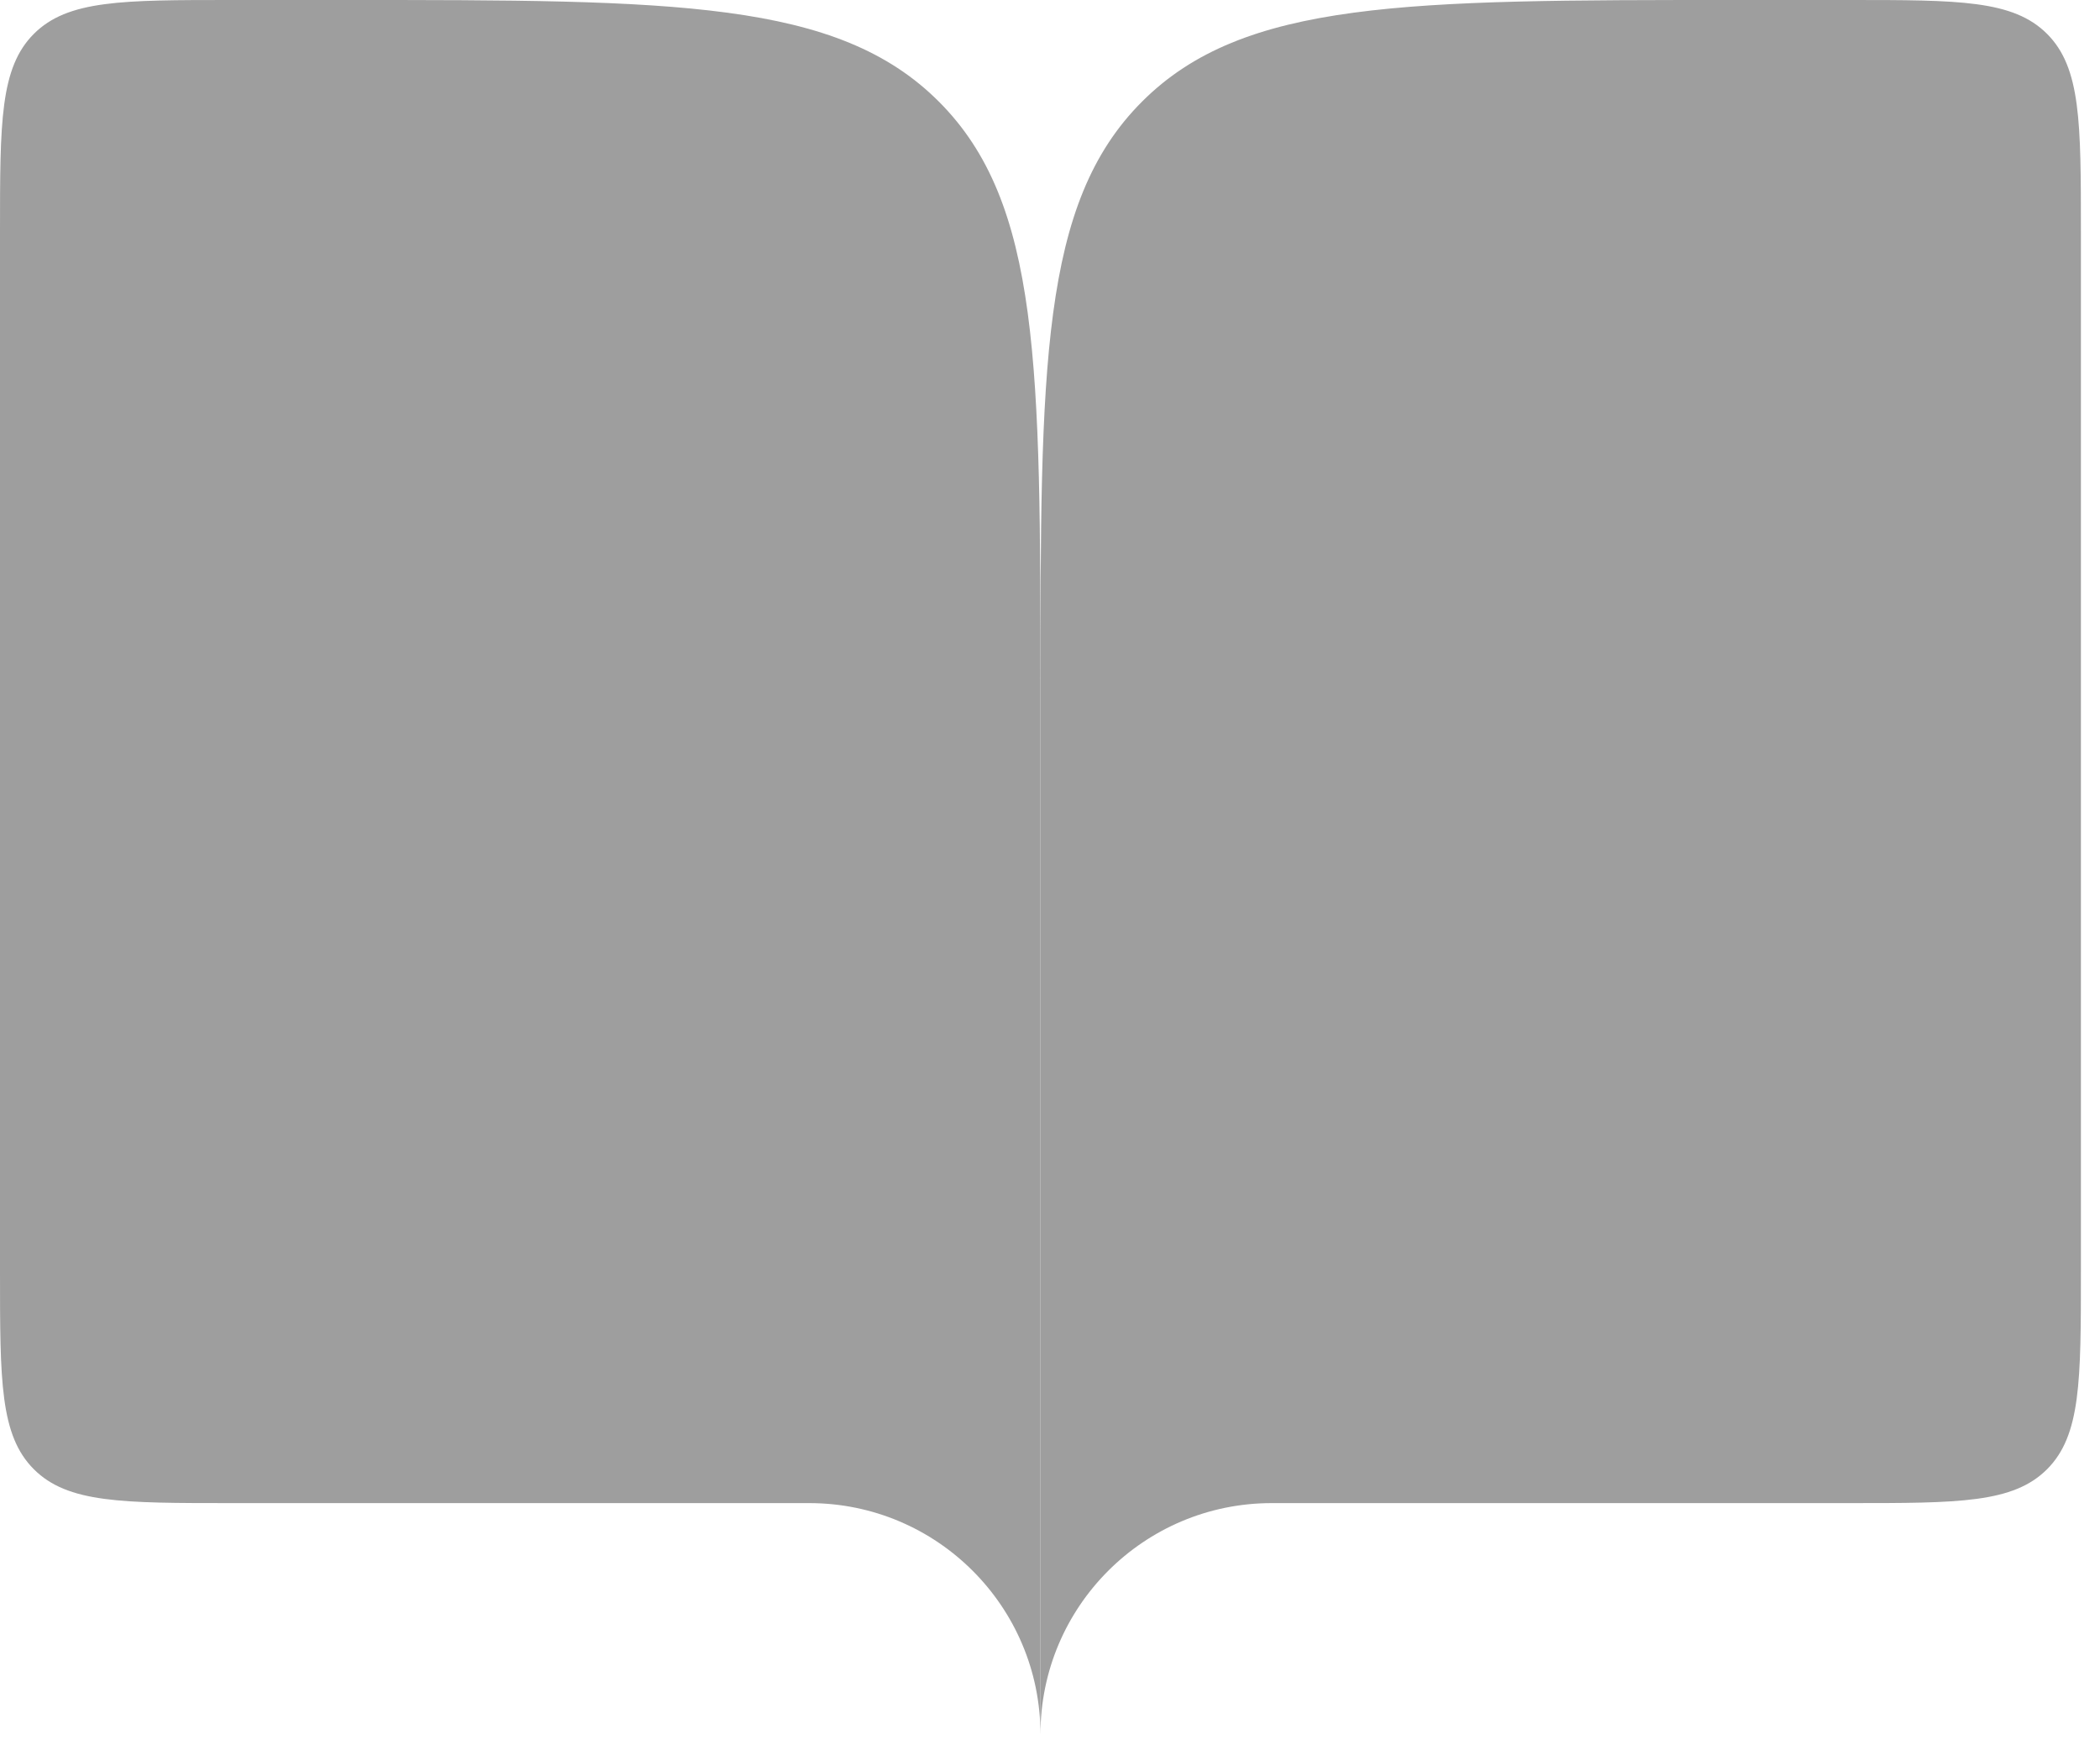 <svg width="66" height="55" viewBox="0 0 66 55" fill="none" xmlns="http://www.w3.org/2000/svg">
<path d="M7.267 47.233H25.433C29.447 47.233 32.7 50.487 32.7 54.5V21.8C32.7 11.523 32.7 6.385 29.507 3.193C26.315 8.66254e-07 21.177 0 10.9 0H7.267C3.841 0 2.128 2.16564e-07 1.064 1.064C2.16564e-07 2.128 0 3.841 0 7.267V39.967C0 43.392 2.16564e-07 45.105 1.064 46.169C2.128 47.233 3.841 47.233 7.267 47.233Z" fill="#9E9E9E"/>
<path d="M58.133 47.233H39.967C35.953 47.233 32.7 50.487 32.7 54.5V21.8C32.7 11.523 32.7 6.385 35.893 3.193C39.085 8.66254e-07 44.224 0 54.5 0H58.133C61.559 0 63.272 2.16564e-07 64.336 1.064C65.4 2.128 65.4 3.841 65.4 7.267V39.967C65.4 43.392 65.4 45.105 64.336 46.169C63.272 47.233 61.559 47.233 58.133 47.233Z" fill="#9E9E9E"/>
</svg>
